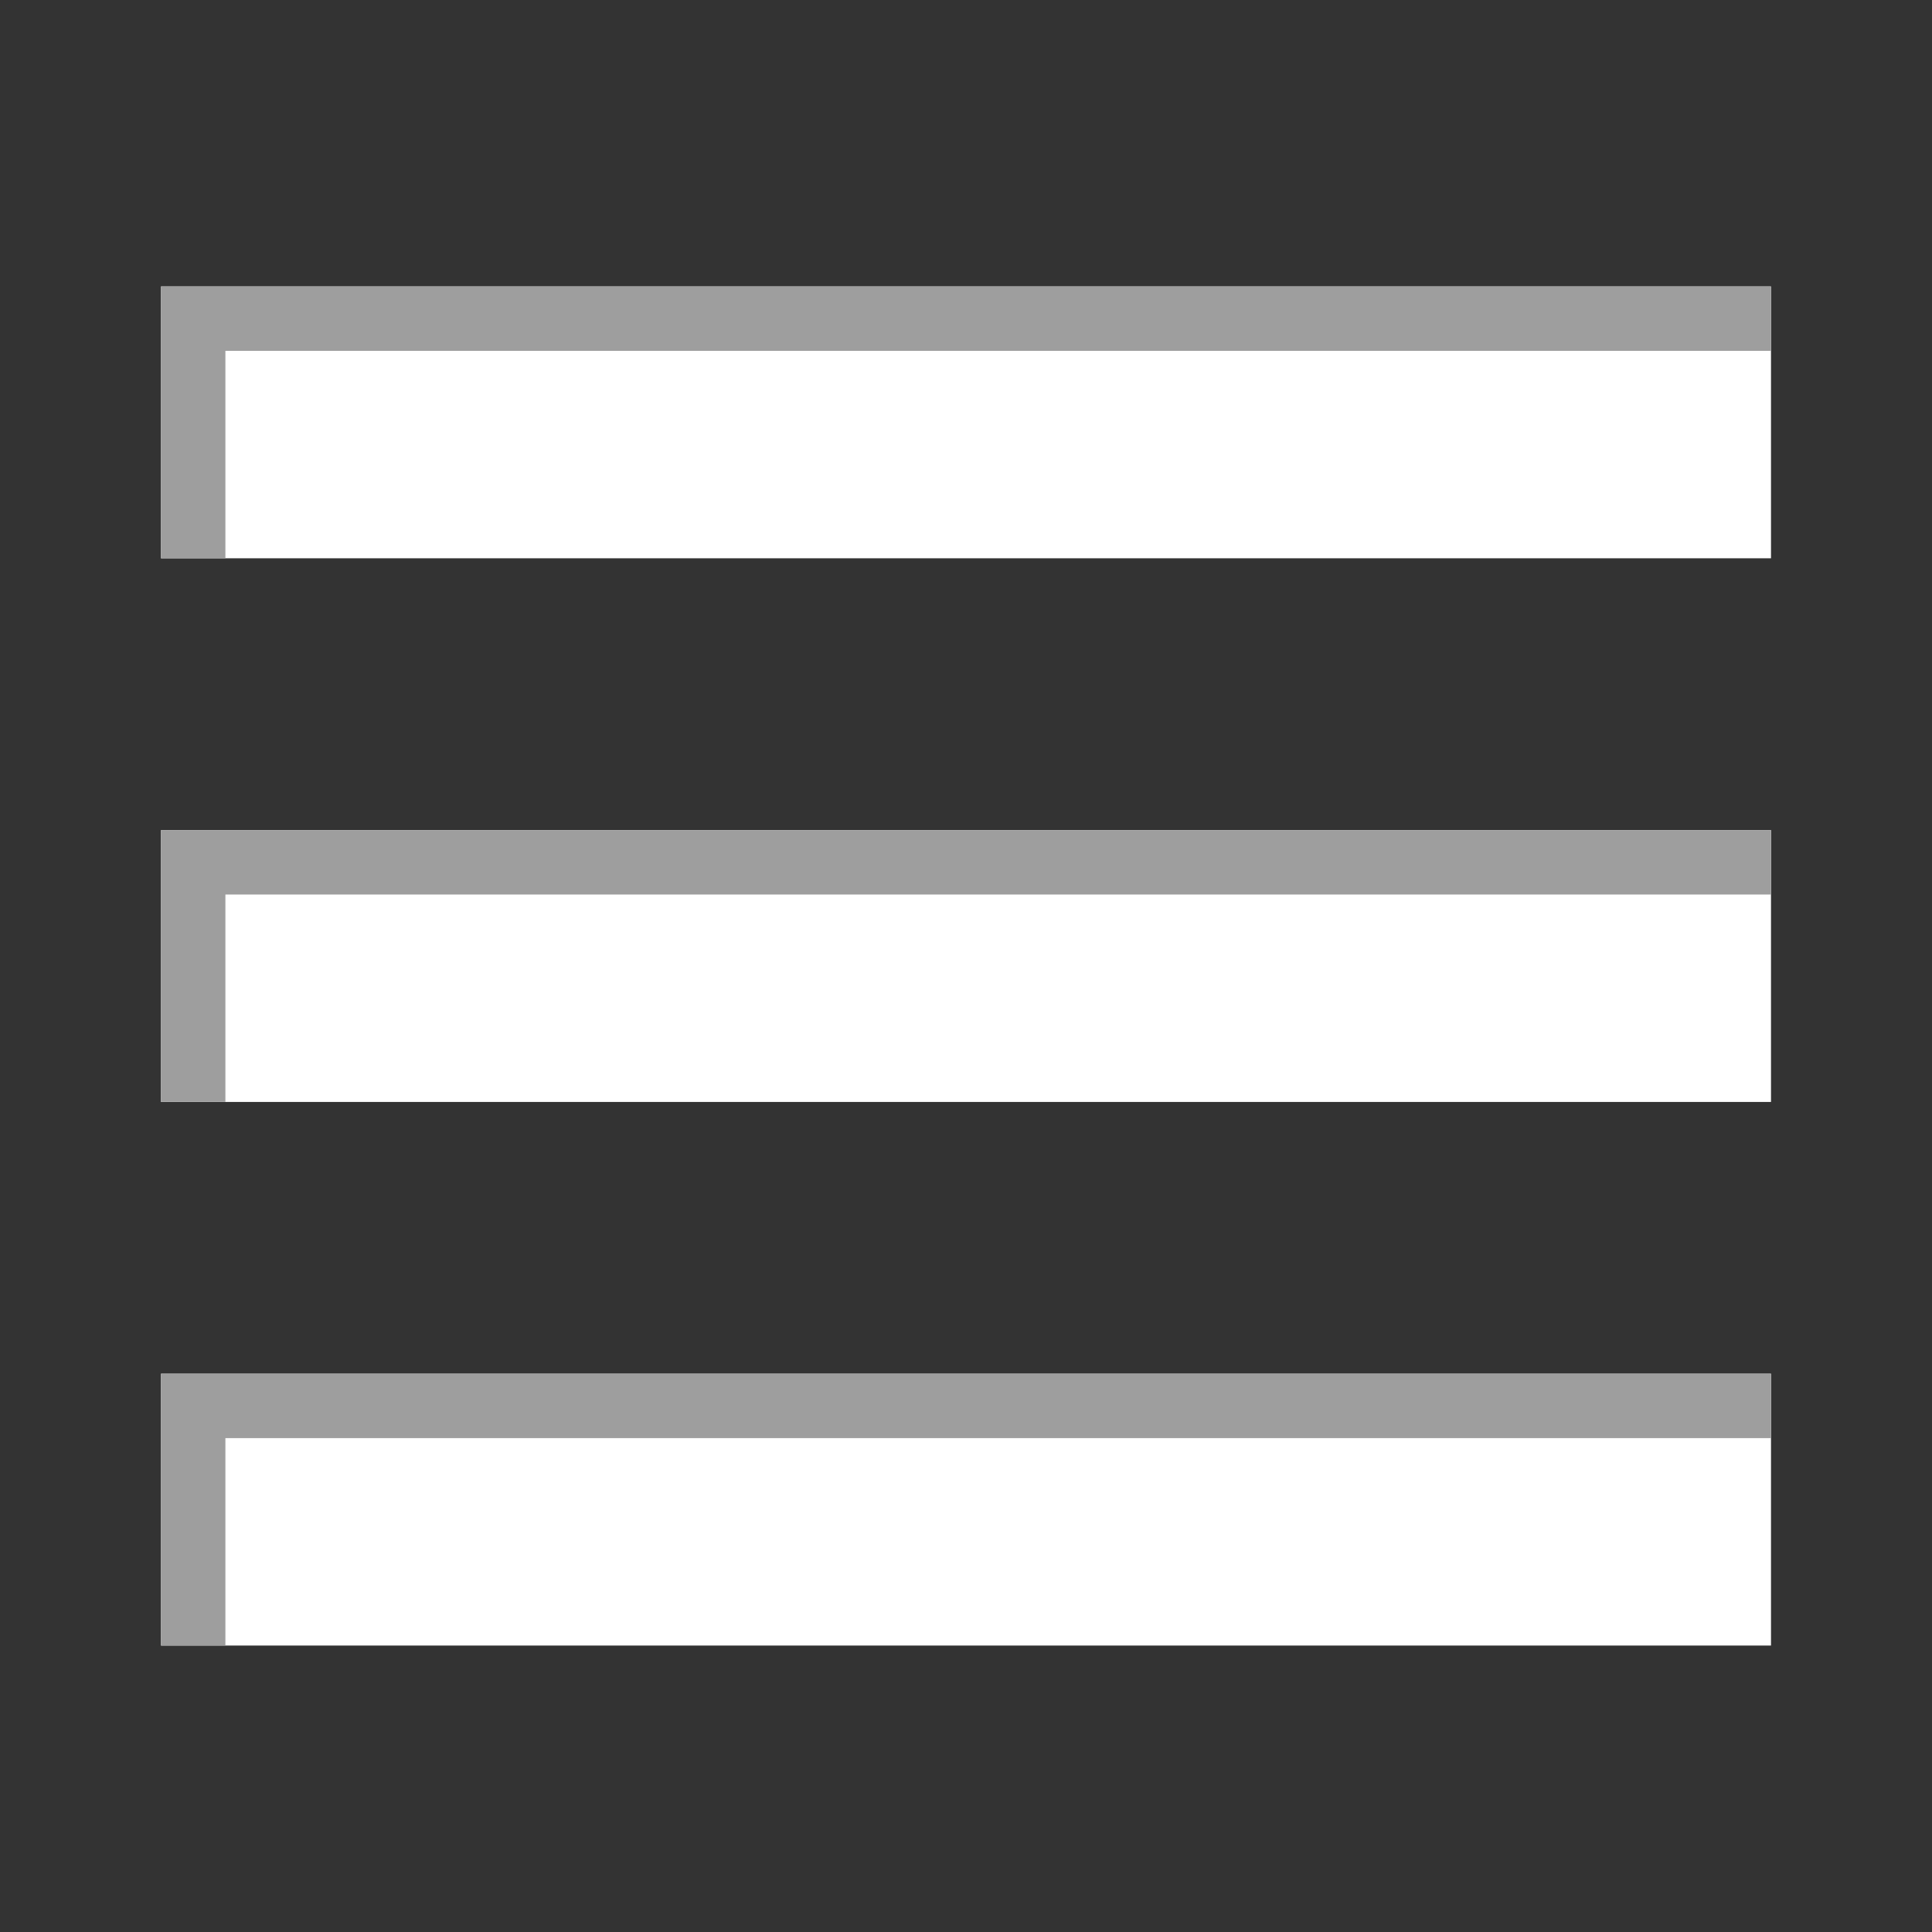 <?xml version="1.0" encoding="utf-8"?>
<!-- Generator: Adobe Illustrator 15.0.2, SVG Export Plug-In . SVG Version: 6.00 Build 0)  -->
<!DOCTYPE svg PUBLIC "-//W3C//DTD SVG 1.1//EN" "http://www.w3.org/Graphics/SVG/1.1/DTD/svg11.dtd">
<svg version="1.1" id="Layer_1" xmlns="http://www.w3.org/2000/svg" xmlns:xlink="http://www.w3.org/1999/xlink" x="0px" y="0px"
	 width="30px" height="30px" viewBox="0 0 30 30" enable-background="new 0 0 30 30" xml:space="preserve">
<rect x="0" y="0" width="30" height="30" fill="#333333" stroke="none"/>
<g>
	<rect x="2.5" y="4.448" fill="#FFFFFF" width="25" height="4.221"/>
	<rect x="2.5" y="12.89" fill="#FFFFFF" width="25" height="4.221"/>
	<rect x="2.5" y="21.331" fill="#FFFFFF" width="25" height="4.221"/>
</g>
<polygon fill="#9E9E9E" points="3.5,5.448 27.5,5.448 27.5,4.448 2.5,4.448 2.5,8.669 3.5,8.669 "/>
<polygon fill="#9E9E9E" points="3.5,13.89 27.5,13.89 27.5,12.89 2.5,12.89 2.5,17.11 3.5,17.11 "/>
<polygon fill="#9E9E9E" points="3.5,22.331 27.5,22.331 27.5,21.331 2.5,21.331 2.5,25.552 3.5,25.552 "/>
</svg>
